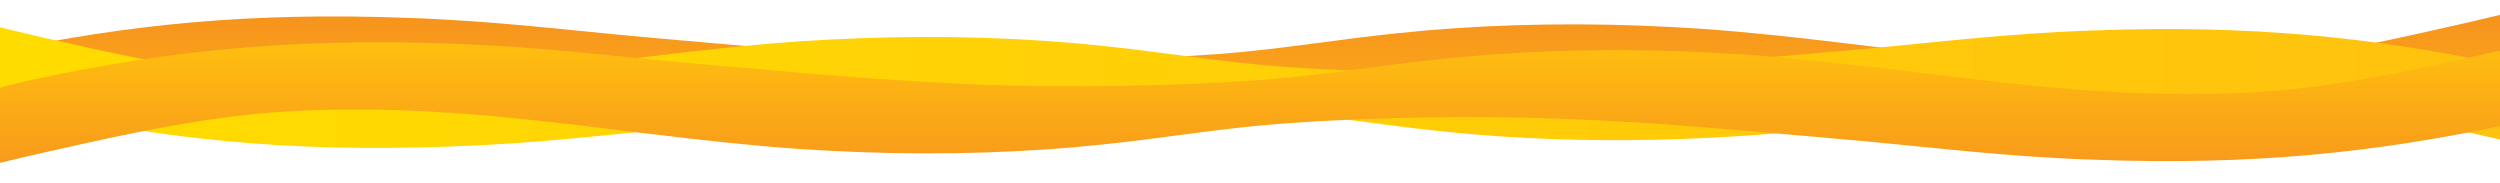 <?xml version="1.0" encoding="utf-8"?>
<!-- Generator: Adobe Illustrator 22.0.1, SVG Export Plug-In . SVG Version: 6.00 Build 0)  -->
<svg version="1.1" id="Layer_1" xmlns="http://www.w3.org/2000/svg" xmlns:xlink="http://www.w3.org/1999/xlink" x="0px" y="0px"
	 viewBox="0 0 1366 100" style="enable-background:new 0 0 1366 100;" xml:space="preserve">
<style type="text/css">
	.st0{fill:url(#SVGID_1_);}
	.st1{fill:url(#SVGID_2_);}
	.st2{fill:url(#SVGID_3_);}
</style>
<linearGradient id="SVGID_1_" gradientUnits="userSpaceOnUse" x1="683" y1="11" x2="683" y2="63.01">
	<stop  offset="0" style="stop-color:#F7941D"/>
	<stop  offset="1" style="stop-color:#FCAF17"/>
</linearGradient>
<path class="st0" d="M0,69.3V28.1C69.8,13.5,135.8,6.6,220.9,9.7c6.7,0.2,13.6,0.5,20.6,0.9c40.3,2.1,79.1,7,118.7,10.4
	c53.3,4.6,98.2,9.1,152.3,11.1c0.6,0,1.3,0,1.9,0.1c47.6,1.7,106.3,0.7,151.6-2.7c33.9-2.6,64.3-7.9,97.1-11.3
	c41.9-4.5,87.9-5.9,133.4-4.2c10.9,0.4,21.9,1,32.7,1.7c56,3.9,108.6,12.4,163.8,17.6c17.4,1.6,35.1,2.9,52.9,3.5
	c31.5,1.1,62.9,0.4,91.9-3.2c37.6-4.7,72.5-12.7,104.8-20c7.9-1.8,15.8-3.6,23.5-5.5v41c-4.3,1.5-11,3-18.4,4.6
	c-71.9,15.4-139.2,22.8-226.5,19.6c-6.7-0.3-13.6-0.6-20.5-0.9c-40.3-2.1-79.1-7-118.7-10.4c-53.3-4.6-98.2-9.1-152.3-11.1l-1.9-0.1
	C780,49.1,721.4,50,676,53.5c-33.9,2.6-64.3,7.9-97.1,11.3c-41.9,4.5-87.9,5.9-133.4,4.2c-10.9-0.4-21.8-1-32.7-1.7
	c-56-3.9-108.6-12.4-163.8-17.6c-17.4-1.6-35.1-2.9-52.9-3.5c-31.5-1.2-62.9-0.4-91.9,3.2C66.9,54.2,32.1,62,0,69.3z"/>
<linearGradient id="SVGID_2_" gradientUnits="userSpaceOnUse" x1="0" y1="47.877" x2="1366" y2="47.877">
	<stop  offset="0" style="stop-color:#FFDC00"/>
	<stop  offset="1" style="stop-color:#FFC20E"/>
</linearGradient>
<path class="st1" d="M1366,76.2V35c-69.8-14.6-135.8-21.5-220.9-18.4c-6.7,0.2-13.6,0.5-20.6,0.9c-40.3,2.1-79.1,7-118.7,10.4
	c-53.3,4.6-98.2,9.1-152.3,11.1c-0.6,0-1.3,0-1.9,0.1C804,40.8,745.4,39.8,700,36.4c-33.9-2.6-64.3-7.9-97.1-11.3
	c-41.9-4.5-87.9-5.9-133.4-4.2c-10.9,0.4-21.9,1-32.7,1.7c-56,3.9-108.6,12.4-163.8,17.6c-17.4,1.6-35.1,2.9-52.9,3.5
	c-31.5,1.1-62.9,0.4-91.9-3.2c-37.6-4.7-72.5-12.7-104.8-20C15.5,18.6,7.7,16.8,0,14.9v41c4.3,1.5,11,3,18.4,4.6
	C90.2,76,157.5,83.3,244.9,80.1c6.7-0.3,13.6-0.6,20.5-0.9c40.3-2.1,79.1-7,118.7-10.4c53.3-4.6,98.2-9.1,152.3-11.1l1.9-0.1
	C586,56,644.6,56.9,690,60.4c33.9,2.6,64.3,7.9,97.1,11.3c41.9,4.5,87.9,5.9,133.4,4.2c10.9-0.4,21.8-1,32.7-1.7
	c56-3.9,108.6-12.4,163.8-17.6c17.4-1.6,35.1-2.9,52.9-3.5c31.5-1.2,62.9-0.4,91.9,3.2C1299.1,61.1,1333.9,68.9,1366,76.2z"/>
<linearGradient id="SVGID_3_" gradientUnits="userSpaceOnUse" x1="683" y1="100" x2="683" y2="18.502">
	<stop  offset="0" style="stop-color:#F7941D"/>
	<stop  offset="1" style="stop-color:#FFC20E"/>
</linearGradient>
<path class="st2" d="M1366,27.7v41.2c-69.8,14.6-135.8,21.5-220.9,18.4c-6.7-0.2-13.6-0.5-20.6-0.9c-40.3-2.1-79.1-7-118.7-10.4
	c-53.3-4.6-98.2-9.1-152.3-11.1c-0.6,0-1.3,0-1.9-0.1C804,63.1,745.4,64.1,700,67.6c-33.9,2.6-64.3,7.9-97.1,11.3
	c-41.9,4.5-87.9,5.9-133.4,4.2c-10.9-0.4-21.9-1-32.7-1.7c-56-3.9-108.6-12.4-163.8-17.6c-17.4-1.6-35.1-2.9-52.9-3.5
	c-31.5-1.1-62.9-0.4-91.9,3.2c-37.6,4.7-72.5,12.7-104.8,20C15.5,85.3,7.7,87.1,0,89V48c4.3-1.5,11-3,18.4-4.6
	C90.2,28,157.5,20.7,244.9,23.8c6.7,0.3,13.6,0.6,20.5,0.9c40.3,2.1,79.1,7,118.7,10.4c53.3,4.6,98.2,9.1,152.3,11.1l1.9,0.1
	C586,48,644.6,47,690,43.6c33.9-2.6,64.3-7.9,97.1-11.3c41.9-4.5,87.9-5.9,133.4-4.2c10.9,0.4,21.8,1,32.7,1.7
	c56,3.9,108.6,12.4,163.8,17.6c17.4,1.6,35.1,2.9,52.9,3.5c31.5,1.2,62.9,0.4,91.9-3.2C1299.1,42.9,1333.9,35,1366,27.7z"/>
</svg>
